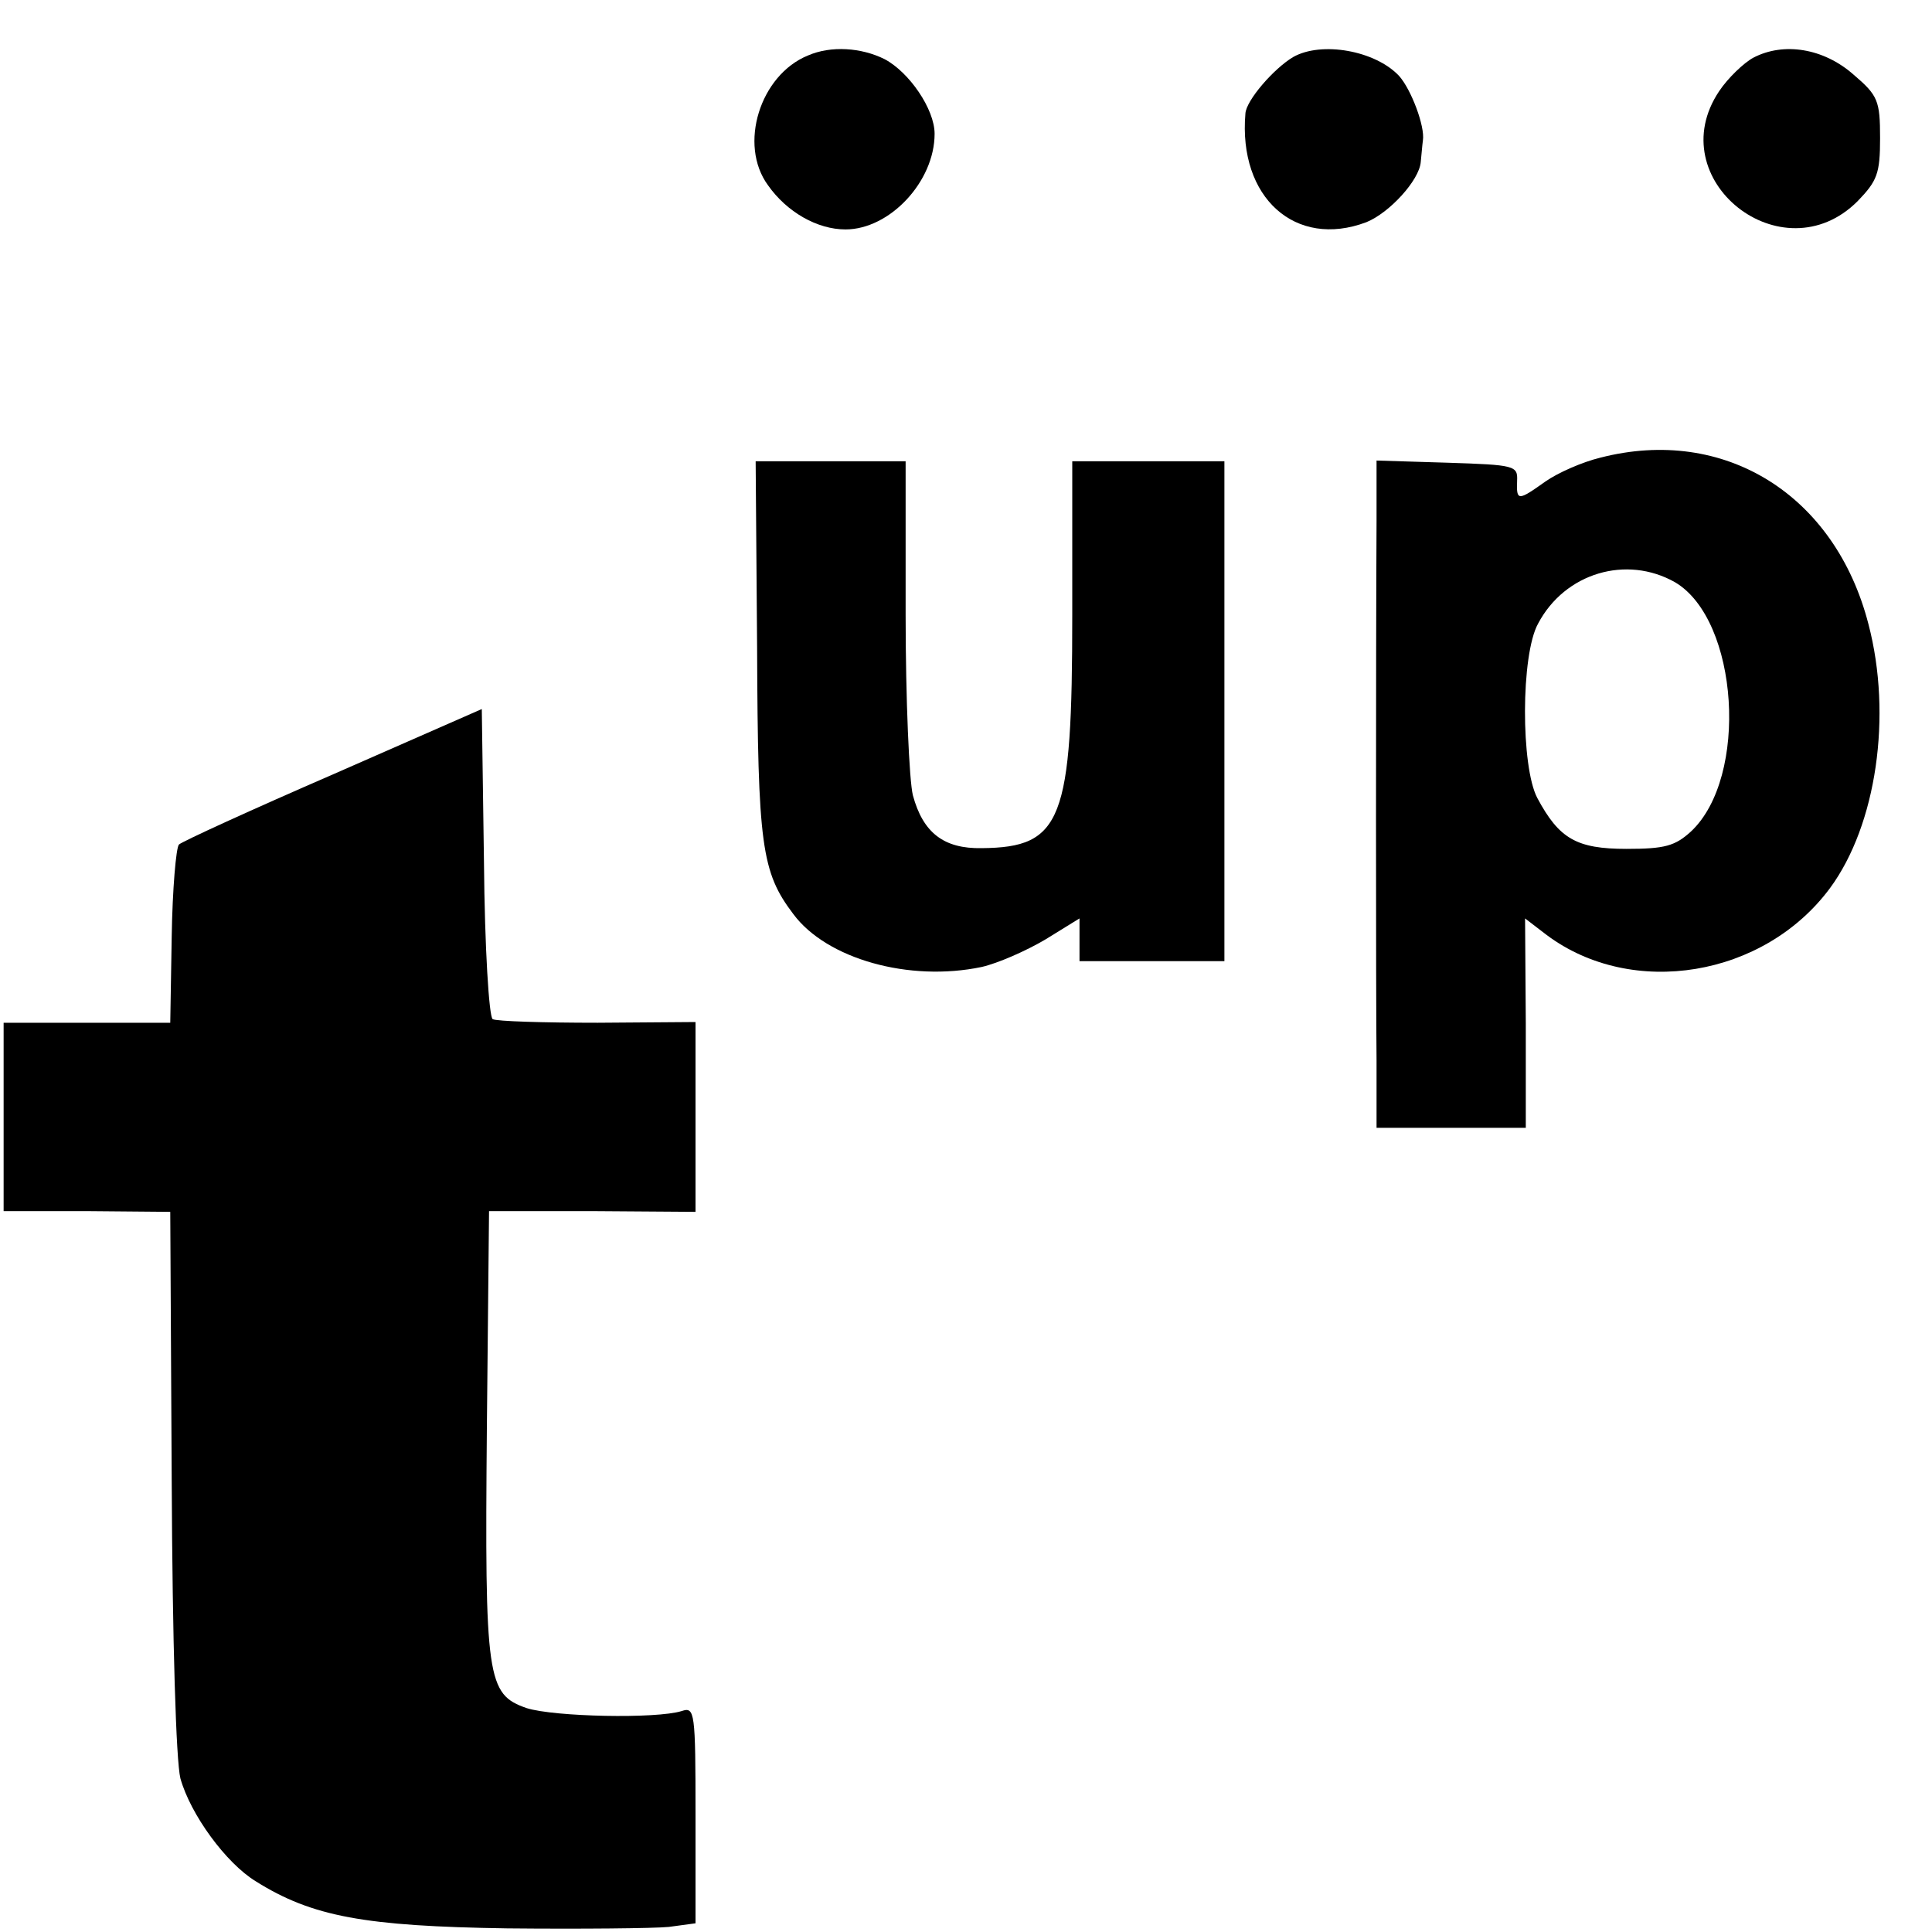 <?xml version="1.0" standalone="no"?>
<!DOCTYPE svg PUBLIC "-//W3C//DTD SVG 20010904//EN"
 "http://www.w3.org/TR/2001/REC-SVG-20010904/DTD/svg10.dtd">
<svg version="1.0" xmlns="http://www.w3.org/2000/svg"
 width="16pt" height="16pt" viewBox="0 0 16 16"
 preserveAspectRatio="xMidYMid meet">
<g transform="translate(0,16) scale(0.006,-0.006)"
fill="#000000" stroke="none">
<path d="M1115 2590 c-66 -27 -96 -123 -55 -179 26 -37 68 -61 107 -61 61 0
123 66 123 132 0 34 -35 85 -69 103 -32 16 -74 19 -106 5z"/>
<path d="M1785 2588 c-27 -16 -65 -60 -66 -78 -10 -116 69 -187 167 -150 32
13 73 58 75 83 1 9 2 23 3 30 3 19 -16 70 -33 89 -33 35 -107 48 -146 26z"/>
<path d="M2420 2587 c-13 -7 -35 -28 -47 -46 -82 -122 87 -256 191 -152 27 28
31 38 31 87 0 52 -3 59 -37 88 -41 36 -96 45 -138 23z"/>
<path d="M2209 2035 c-25 -6 -59 -21 -76 -33 -38 -27 -40 -27 -39 1 1 21 -3
22 -96 25 l-98 3 0 -83 c-1 -184 -1 -659 0 -745 l0 -93 103 0 103 0 0 144 -1
145 30 -23 c118 -88 300 -58 391 65 64 87 86 238 53 364 -46 179 -199 274
-370 230z m103 -172 c88 -52 102 -269 22 -344 -22 -20 -36 -24 -89 -24 -69 0
-93 14 -123 70 -23 43 -23 198 1 241 37 70 122 95 189 57z"/>
<path d="M1045 1773 c1 -273 6 -310 50 -368 46 -62 160 -94 260 -73 22 5 61
22 88 38 l47 29 0 -29 0 -30 100 0 100 0 0 345 0 345 -105 0 -105 0 0 -212 c0
-284 -14 -321 -125 -322 -52 -1 -81 21 -95 73 -5 20 -10 132 -10 249 l0 212
-103 0 -104 0 2 -257z"/>
<path d="M460 1598 c-113 -49 -209 -93 -213 -97 -4 -4 -9 -62 -10 -127 l-2
-119 -115 0 -115 0 0 -130 0 -130 115 0 115 -1 2 -371 c1 -223 6 -387 12 -411
14 -50 63 -117 104 -142 78 -49 151 -62 347 -65 102 -1 202 0 223 2 l37 5 0
150 c0 142 -1 149 -19 143 -35 -11 -176 -8 -214 4 -55 19 -58 40 -55 386 l3
300 143 0 142 -1 0 131 0 131 -135 -1 c-75 0 -140 2 -145 5 -5 3 -11 98 -12
217 l-3 211 -205 -90z"/>
</g>
</svg>
